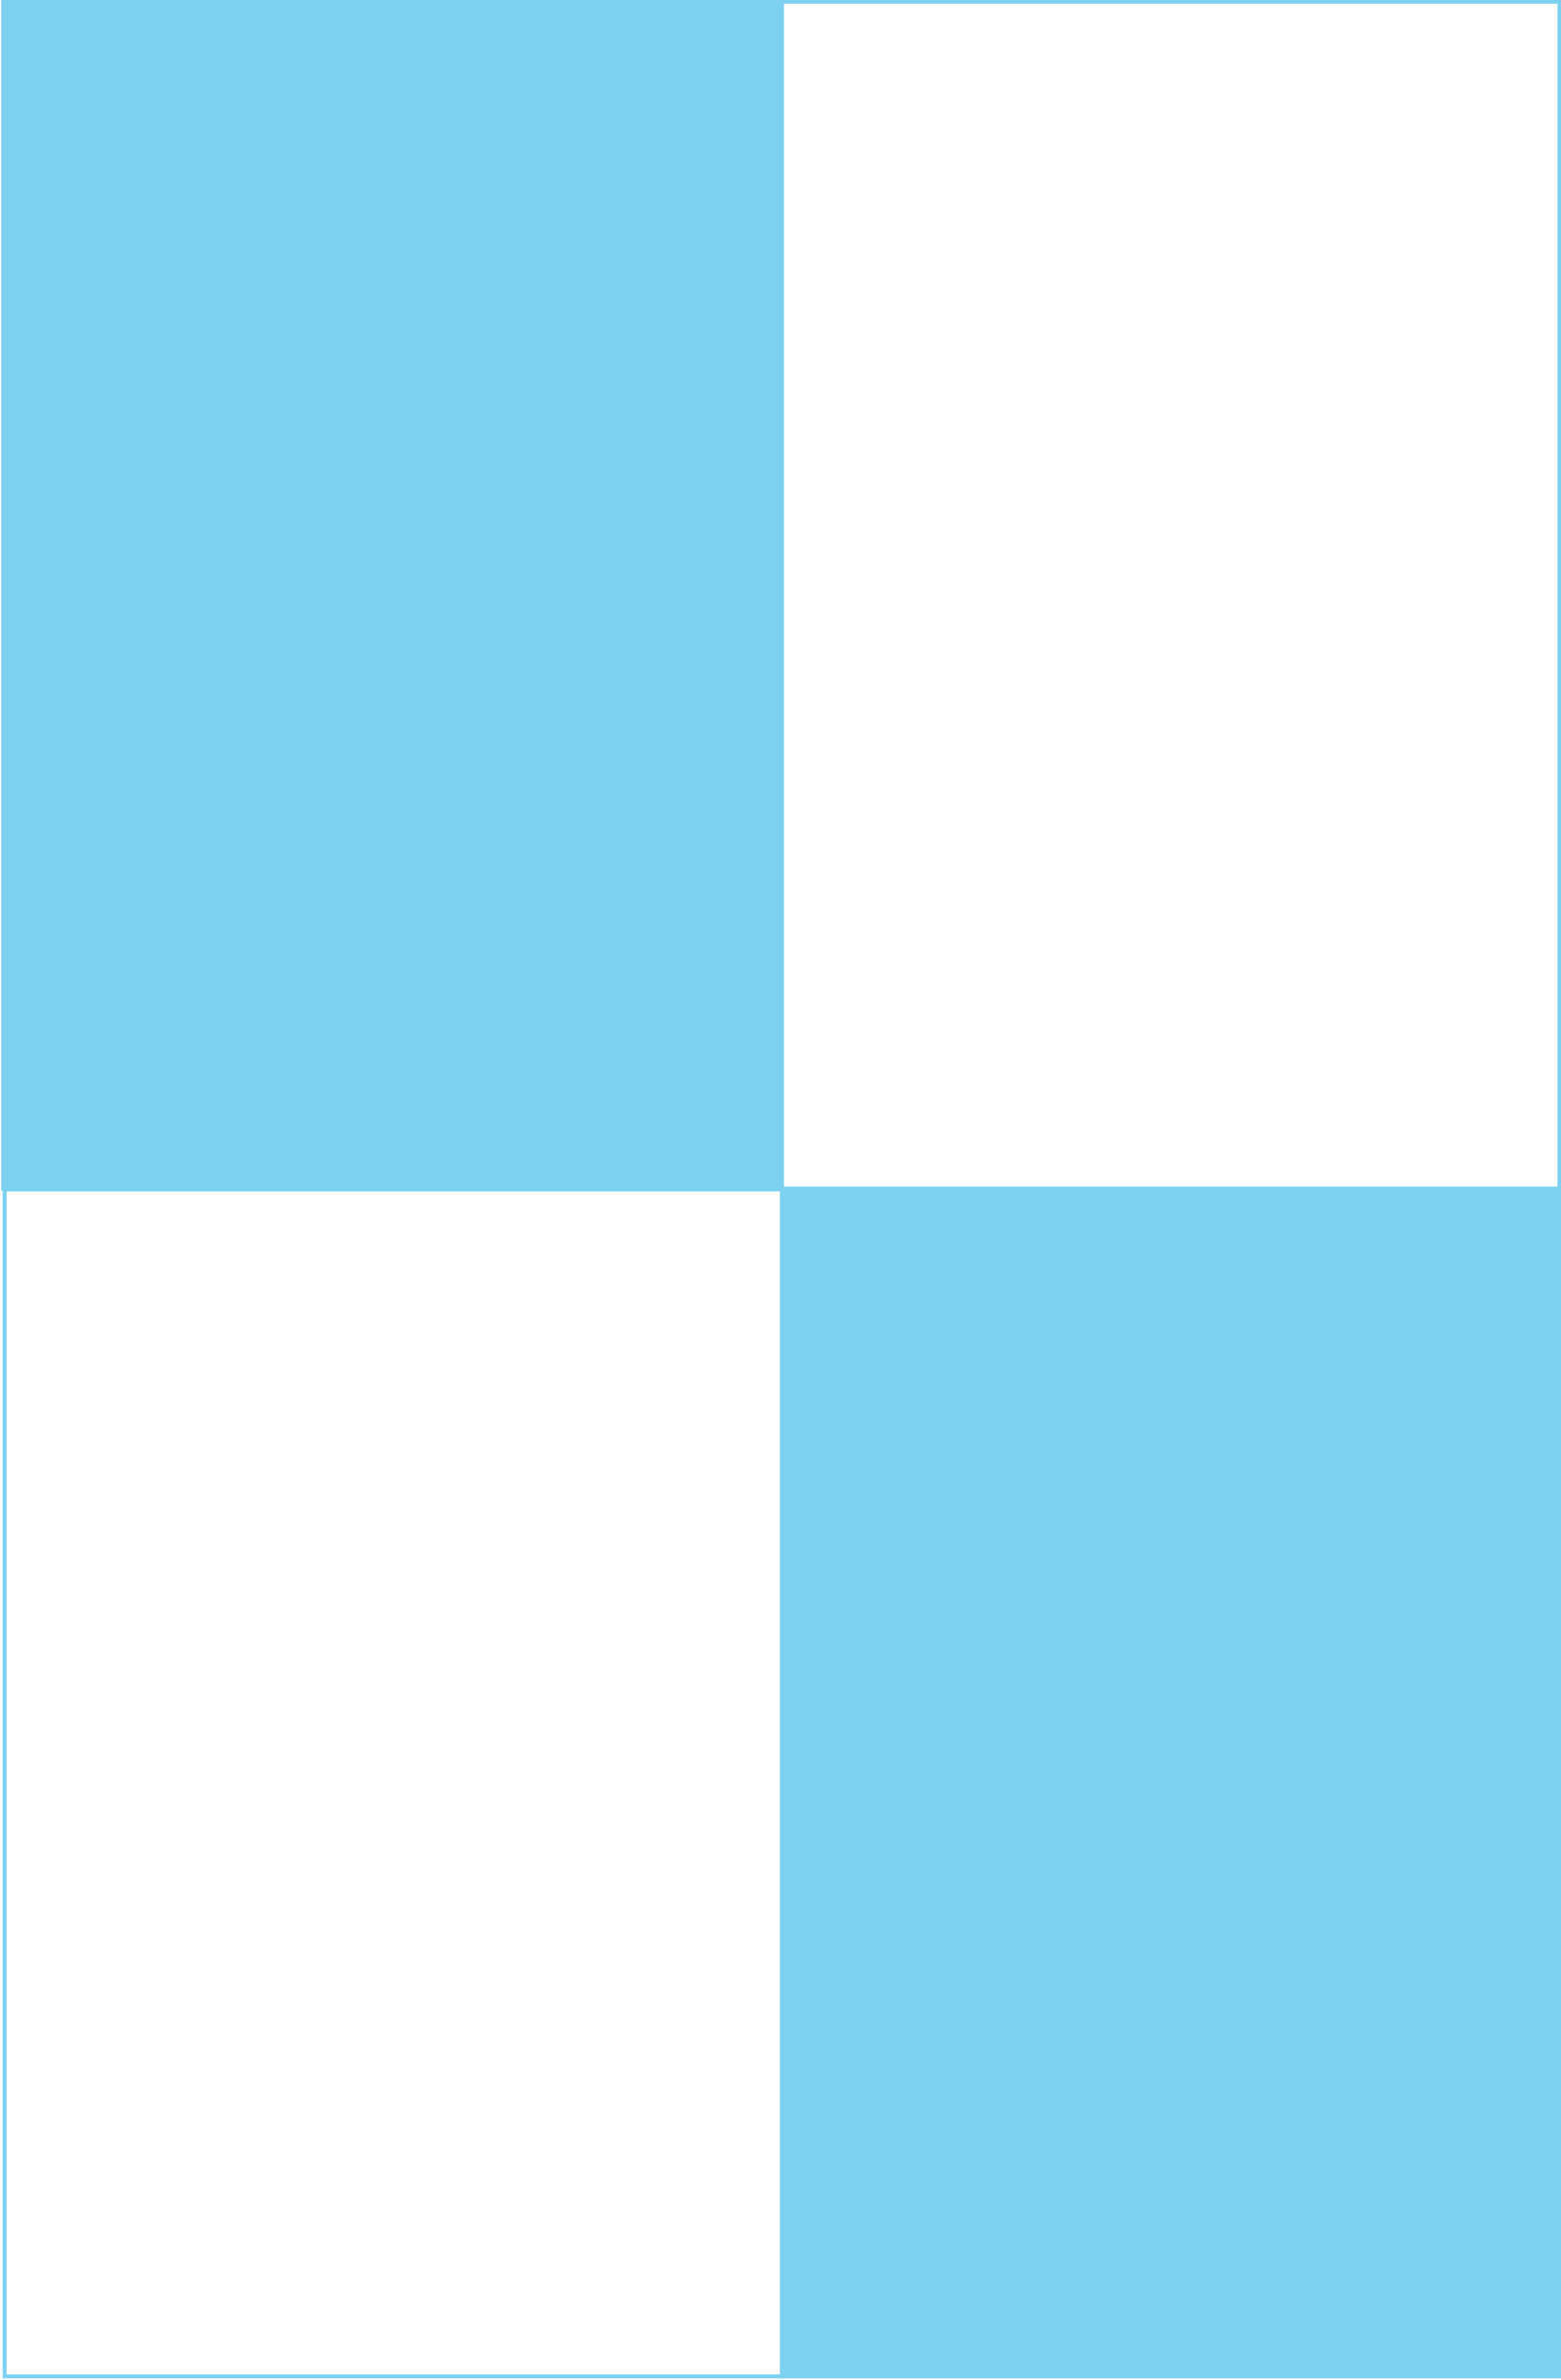 <?xml version="1.0" encoding="UTF-8"?>
<svg xmlns="http://www.w3.org/2000/svg" xmlns:xlink="http://www.w3.org/1999/xlink" width="85.3pt" height="130pt" viewBox="0 0 85.3 130" version="1.1">
<defs>
<clipPath id="clip1">
  <path d="M 42 64 L 85.301 64 L 85.301 130 L 42 130 Z M 42 64 "/>
</clipPath>
<clipPath id="clip2">
  <path d="M 42 0 L 85.301 0 L 85.301 66 L 42 66 Z M 42 0 "/>
</clipPath>
</defs>
<g id="surface1">
<g clip-path="url(#clip1)" clip-rule="nonzero">
<path style="fill-rule:evenodd;fill:rgb(48.631%,82.031%,94.531%);fill-opacity:1;stroke-width:2.16;stroke-linecap:butt;stroke-linejoin:miter;stroke:rgb(48.631%,82.031%,94.531%);stroke-opacity:1;stroke-miterlimit:4;" d="M 427.305 1.992 L 852.148 1.992 L 852.148 650.273 L 427.305 650.273 Z M 427.305 1.992 " transform="matrix(0.1,0,0,-0.1,0,130)"/>
</g>
<path style="fill:none;stroke-width:2.16;stroke-linecap:butt;stroke-linejoin:miter;stroke:rgb(48.631%,82.031%,94.531%);stroke-opacity:1;stroke-miterlimit:4;" d="M 2.539 2.031 L 427.383 2.031 L 427.383 650.312 L 2.539 650.312 Z M 2.539 2.031 " transform="matrix(0.1,0,0,-0.1,0,130)"/>
<g clip-path="url(#clip2)" clip-rule="nonzero">
<path style="fill:none;stroke-width:2.16;stroke-linecap:butt;stroke-linejoin:miter;stroke:rgb(48.631%,82.031%,94.531%);stroke-opacity:1;stroke-miterlimit:4;" d="M 427.305 650.781 L 852.148 650.781 L 852.148 1299.062 L 427.305 1299.062 Z M 427.305 650.781 " transform="matrix(0.1,0,0,-0.1,0,130)"/>
</g>
<path style="fill-rule:evenodd;fill:rgb(48.631%,82.031%,94.531%);fill-opacity:1;stroke-width:2.16;stroke-linecap:butt;stroke-linejoin:miter;stroke:rgb(48.631%,82.031%,94.531%);stroke-opacity:1;stroke-miterlimit:4;" d="M 1.758 650.781 L 426.602 650.781 L 426.602 1299.062 L 1.758 1299.062 Z M 1.758 650.781 " transform="matrix(0.1,0,0,-0.1,0,130)"/>
</g>
</svg>
